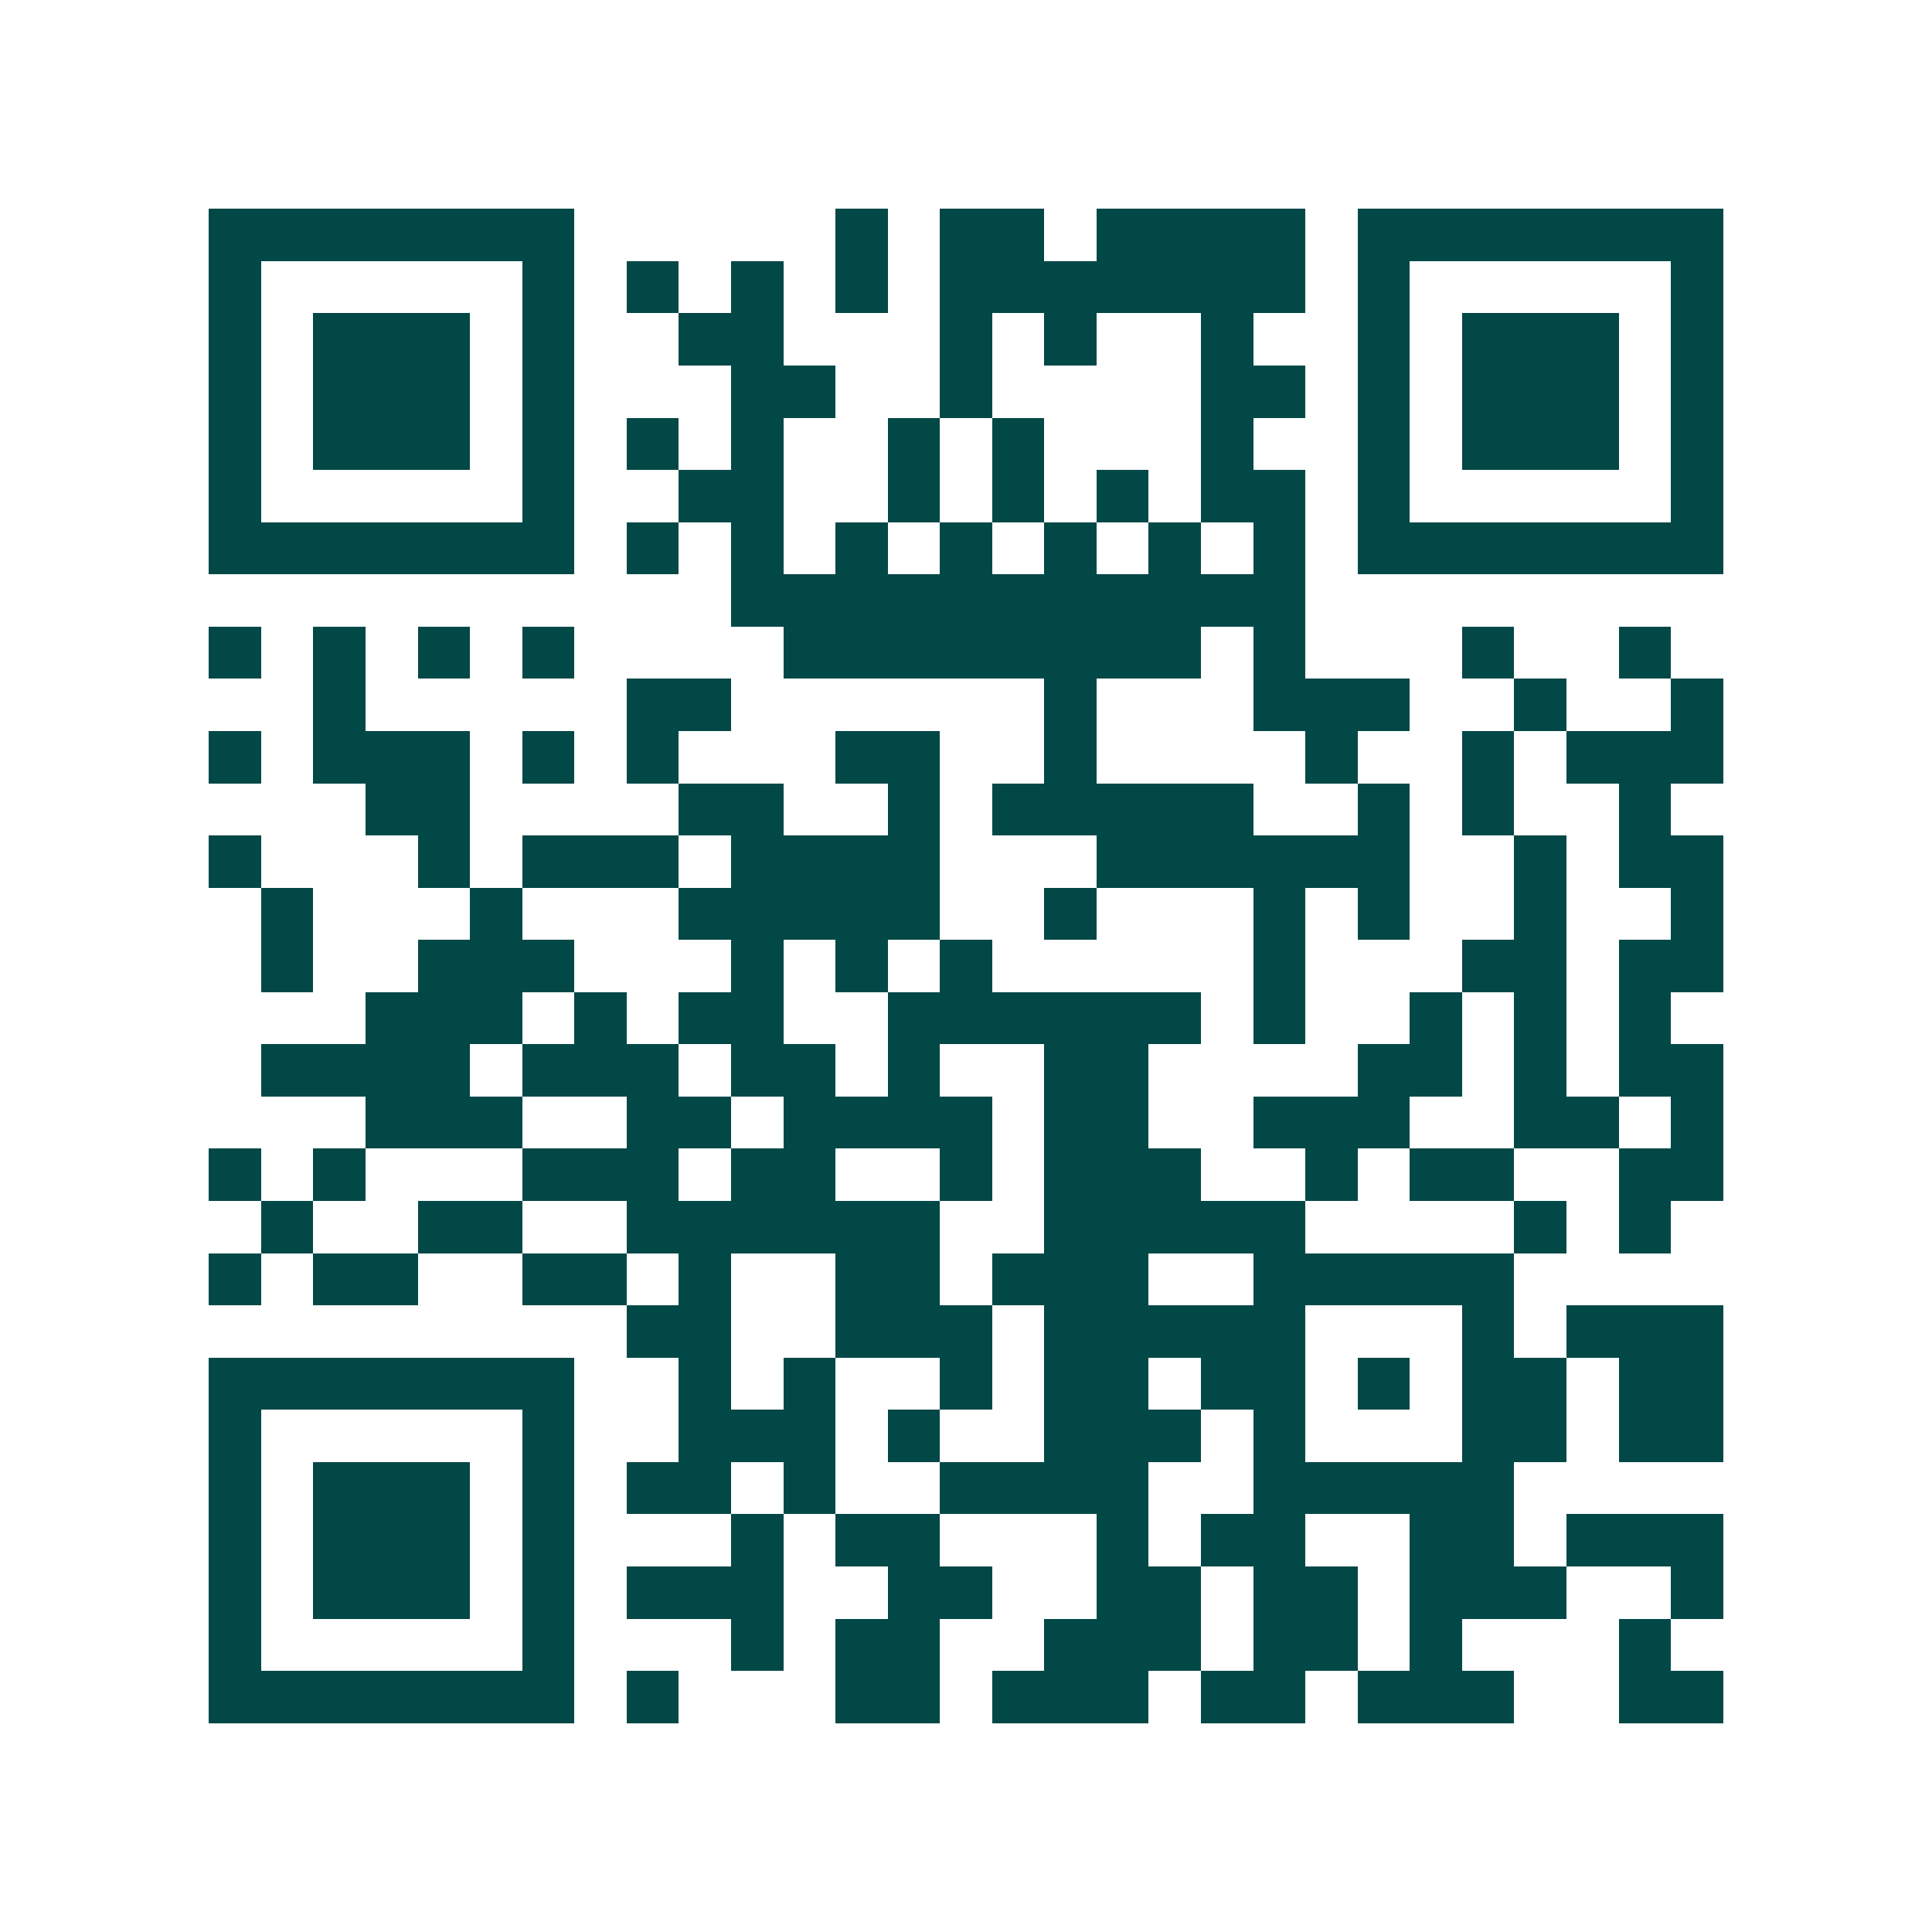 <svg xmlns="http://www.w3.org/2000/svg" width="200" height="200" viewBox="0 0 37 37" shape-rendering="crispEdges"><path fill="#ffffff" d="M0 0h37v37H0z"/><path stroke="#014847" d="M4 4.5h7m5 0h1m1 0h2m1 0h4m1 0h7M4 5.5h1m5 0h1m1 0h1m1 0h1m1 0h1m1 0h7m1 0h1m5 0h1M4 6.5h1m1 0h3m1 0h1m2 0h2m3 0h1m1 0h1m2 0h1m2 0h1m1 0h3m1 0h1M4 7.5h1m1 0h3m1 0h1m3 0h2m2 0h1m4 0h2m1 0h1m1 0h3m1 0h1M4 8.5h1m1 0h3m1 0h1m1 0h1m1 0h1m2 0h1m1 0h1m3 0h1m2 0h1m1 0h3m1 0h1M4 9.5h1m5 0h1m2 0h2m2 0h1m1 0h1m1 0h1m1 0h2m1 0h1m5 0h1M4 10.5h7m1 0h1m1 0h1m1 0h1m1 0h1m1 0h1m1 0h1m1 0h1m1 0h7M14 11.5h11M4 12.5h1m1 0h1m1 0h1m1 0h1m4 0h8m1 0h1m3 0h1m2 0h1M6 13.5h1m5 0h2m6 0h1m3 0h3m2 0h1m2 0h1M4 14.5h1m1 0h3m1 0h1m1 0h1m3 0h2m2 0h1m4 0h1m2 0h1m1 0h3M7 15.5h2m4 0h2m2 0h1m1 0h5m2 0h1m1 0h1m2 0h1M4 16.5h1m3 0h1m1 0h3m1 0h4m3 0h6m2 0h1m1 0h2M5 17.5h1m3 0h1m3 0h5m2 0h1m3 0h1m1 0h1m2 0h1m2 0h1M5 18.5h1m2 0h3m3 0h1m1 0h1m1 0h1m5 0h1m3 0h2m1 0h2M7 19.5h3m1 0h1m1 0h2m2 0h6m1 0h1m2 0h1m1 0h1m1 0h1M5 20.5h4m1 0h3m1 0h2m1 0h1m2 0h2m4 0h2m1 0h1m1 0h2M7 21.5h3m2 0h2m1 0h4m1 0h2m2 0h3m2 0h2m1 0h1M4 22.5h1m1 0h1m3 0h3m1 0h2m2 0h1m1 0h3m2 0h1m1 0h2m2 0h2M5 23.5h1m2 0h2m2 0h6m2 0h5m4 0h1m1 0h1M4 24.5h1m1 0h2m2 0h2m1 0h1m2 0h2m1 0h3m2 0h5M12 25.5h2m2 0h3m1 0h5m3 0h1m1 0h3M4 26.5h7m2 0h1m1 0h1m2 0h1m1 0h2m1 0h2m1 0h1m1 0h2m1 0h2M4 27.5h1m5 0h1m2 0h3m1 0h1m2 0h3m1 0h1m3 0h2m1 0h2M4 28.5h1m1 0h3m1 0h1m1 0h2m1 0h1m2 0h4m2 0h5M4 29.5h1m1 0h3m1 0h1m3 0h1m1 0h2m3 0h1m1 0h2m2 0h2m1 0h3M4 30.5h1m1 0h3m1 0h1m1 0h3m2 0h2m2 0h2m1 0h2m1 0h3m2 0h1M4 31.5h1m5 0h1m3 0h1m1 0h2m2 0h3m1 0h2m1 0h1m3 0h1M4 32.5h7m1 0h1m3 0h2m1 0h3m1 0h2m1 0h3m2 0h2"/></svg>
